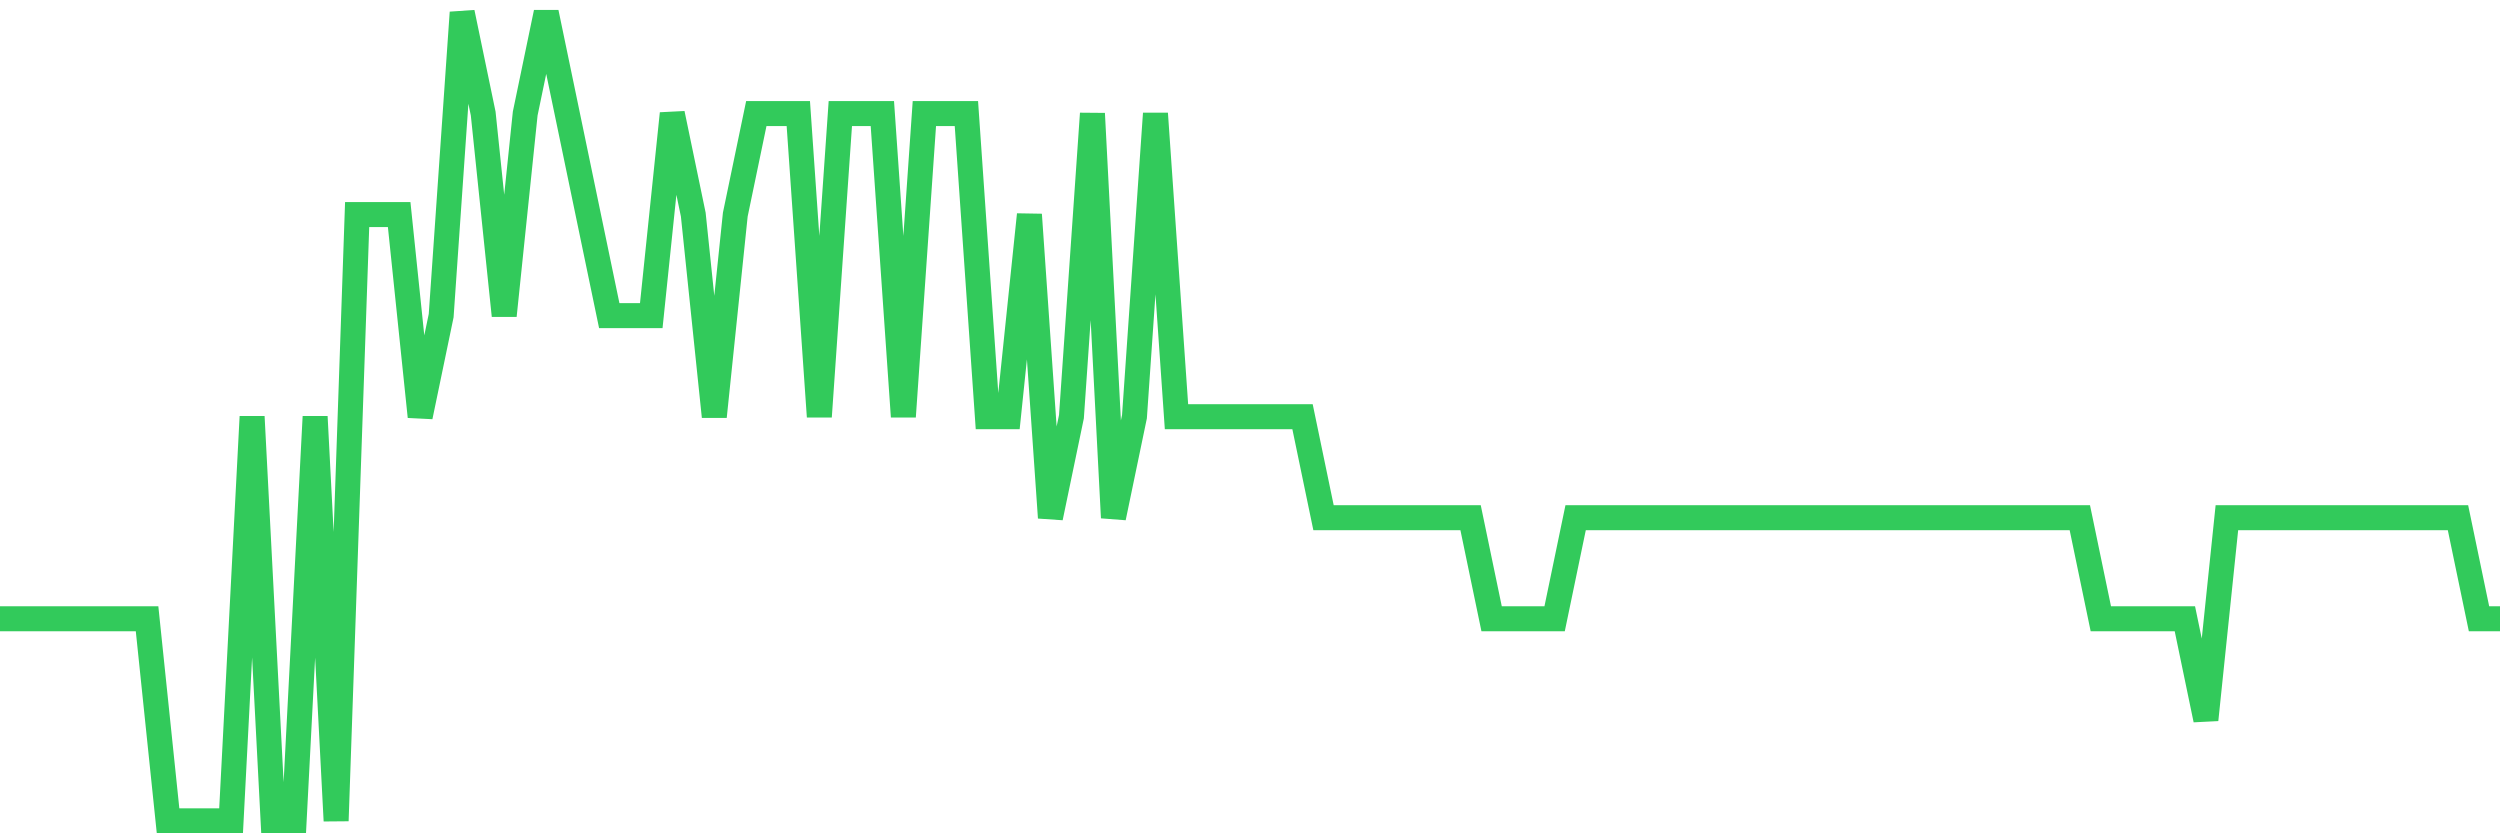 <svg
  xmlns="http://www.w3.org/2000/svg"
  xmlns:xlink="http://www.w3.org/1999/xlink"
  width="120"
  height="40"
  viewBox="0 0 120 40"
  preserveAspectRatio="none"
>
  <polyline
    points="0,29.7 1.008,29.7 2.017,29.7 3.025,29.7 4.034,29.7 5.042,29.7 6.05,29.7 7.059,29.7 8.067,39.4 9.076,39.4 10.084,39.4 11.092,39.4 12.101,20 13.109,39.4 14.118,39.4 15.126,20 16.134,39.4 17.143,10.3 18.151,10.3 19.16,10.3 20.168,20 21.176,15.15 22.185,0.6 23.193,5.45 24.202,15.15 25.21,5.45 26.218,0.6 27.227,5.45 28.235,10.3 29.244,15.15 30.252,15.15 31.261,15.15 32.269,5.45 33.277,10.3 34.286,20 35.294,10.3 36.303,5.45 37.311,5.45 38.319,5.45 39.328,20 40.336,5.45 41.345,5.45 42.353,5.45 43.361,20 44.37,5.45 45.378,5.45 46.387,5.45 47.395,20 48.403,20 49.412,10.3 50.42,24.85 51.429,20 52.437,5.45 53.445,24.85 54.454,20 55.462,5.45 56.471,20 57.479,20 58.487,20 59.496,20 60.504,20 61.513,20 62.521,20 63.529,24.85 64.538,24.85 65.546,24.85 66.555,24.85 67.563,24.85 68.571,24.85 69.58,24.85 70.588,24.85 71.597,29.7 72.605,29.7 73.613,29.7 74.622,29.7 75.63,24.85 76.639,24.85 77.647,24.85 78.655,24.85 79.664,24.85 80.672,24.85 81.681,24.85 82.689,24.85 83.697,24.85 84.706,24.85 85.714,24.85 86.723,24.85 87.731,24.85 88.739,24.85 89.748,24.85 90.756,24.85 91.765,24.85 92.773,24.85 93.782,24.85 94.79,24.85 95.798,24.85 96.807,24.85 97.815,24.85 98.824,24.85 99.832,24.85 100.84,29.7 101.849,29.7 102.857,29.7 103.866,29.7 104.874,29.7 105.882,34.55 106.891,24.85 107.899,24.85 108.908,24.85 109.916,24.85 110.924,24.85 111.933,24.85 112.941,24.85 113.95,24.85 114.958,24.85 115.966,24.85 116.975,24.85 117.983,24.85 118.992,29.7 120,29.7"
    fill="none"
    stroke="#32ca5b"
    stroke-width="1.2"
  >
  </polyline>
</svg>
